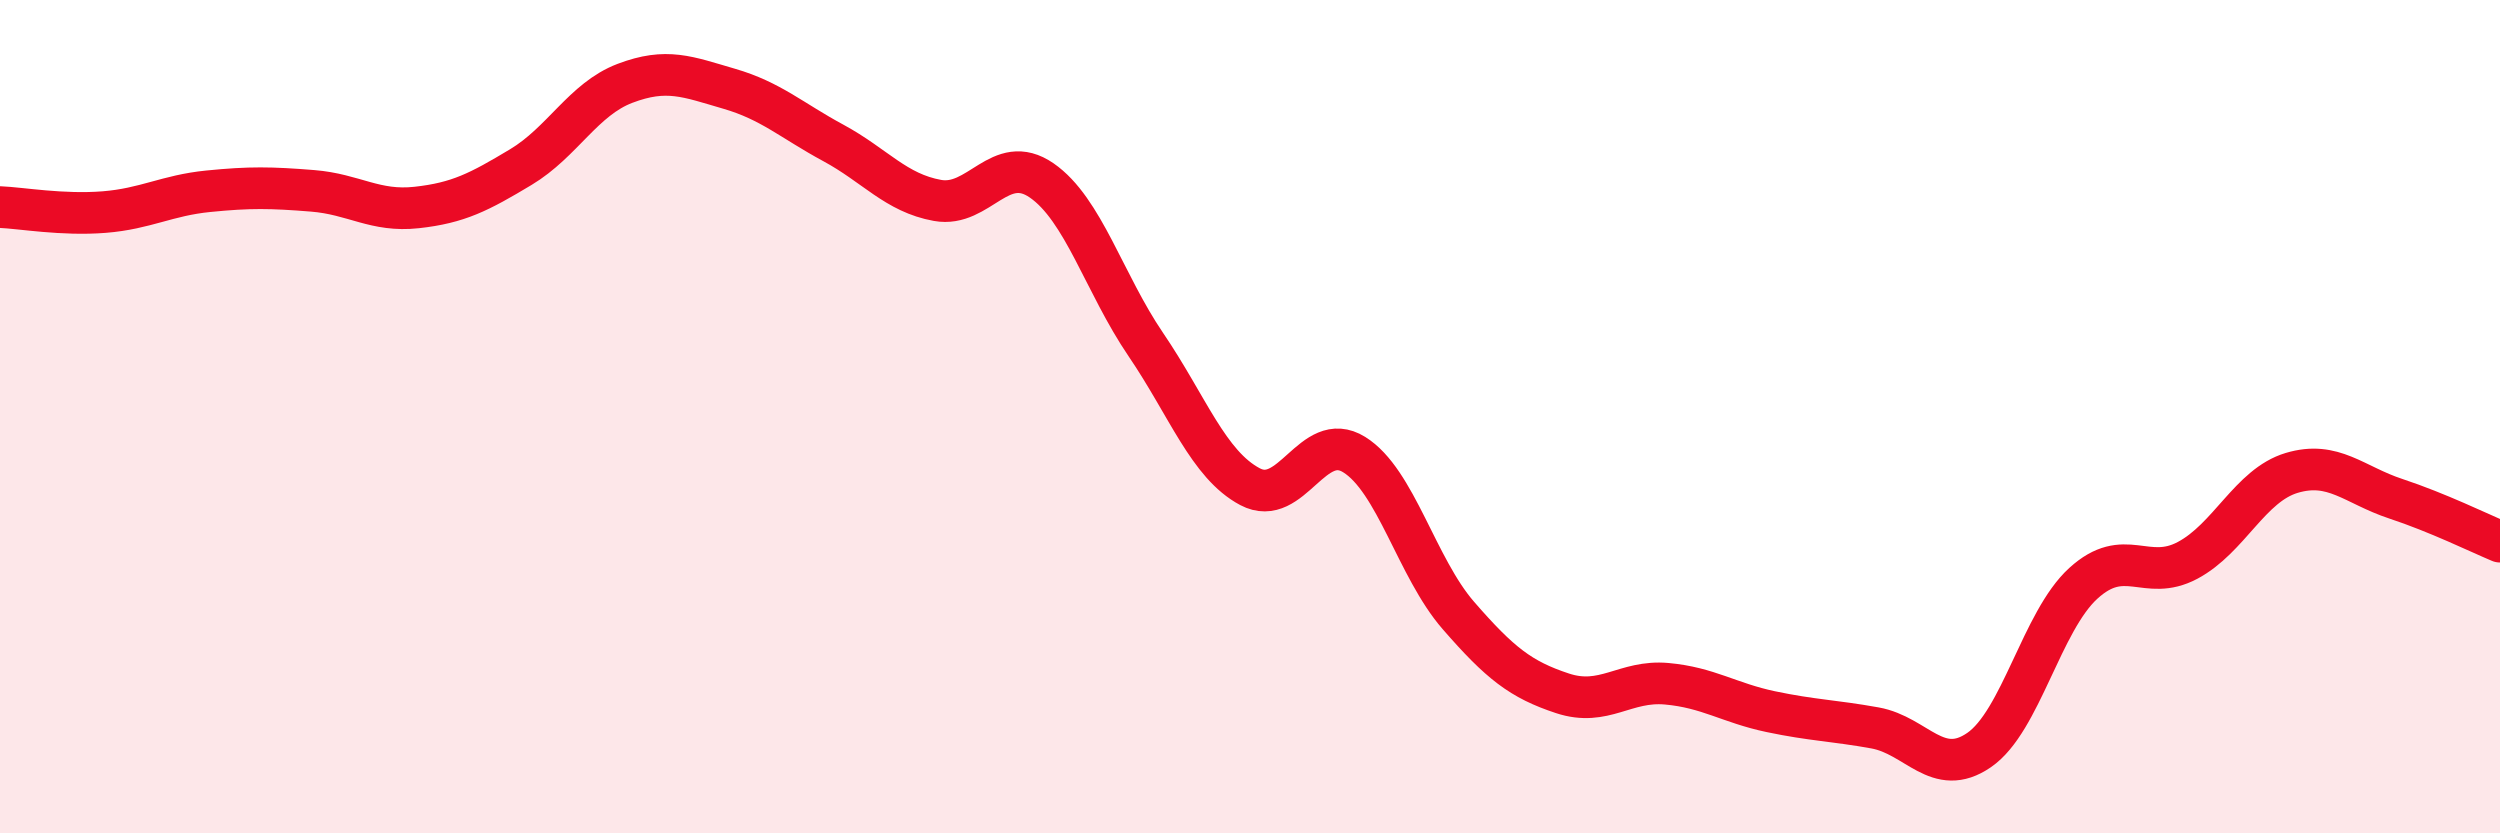 
    <svg width="60" height="20" viewBox="0 0 60 20" xmlns="http://www.w3.org/2000/svg">
      <path
        d="M 0,4.97 C 0.5,4.99 1.5,5.17 2.5,5.09 C 3.5,5.01 4,4.69 5,4.59 C 6,4.49 6.5,4.5 7.5,4.58 C 8.5,4.66 9,5.09 10,4.98 C 11,4.87 11.5,4.61 12.5,4.01 C 13.5,3.41 14,2.38 15,2 C 16,1.62 16.5,1.84 17.5,2.13 C 18.5,2.42 19,2.89 20,3.43 C 21,3.97 21.5,4.63 22.5,4.81 C 23.5,4.99 24,3.64 25,4.33 C 26,5.02 26.5,6.8 27.5,8.27 C 28.5,9.74 29,11.15 30,11.68 C 31,12.21 31.5,10.29 32.5,10.91 C 33.5,11.53 34,13.62 35,14.77 C 36,15.92 36.5,16.31 37.5,16.64 C 38.5,16.97 39,16.32 40,16.41 C 41,16.5 41.5,16.87 42.5,17.08 C 43.5,17.29 44,17.29 45,17.47 C 46,17.65 46.5,18.69 47.5,18 C 48.5,17.31 49,14.91 50,14 C 51,13.09 51.5,13.98 52.5,13.45 C 53.5,12.92 54,11.65 55,11.35 C 56,11.05 56.5,11.64 57.5,11.97 C 58.5,12.3 59.5,12.79 60,13L60 20L0 20Z"
        fill="#EB0A25"
        opacity="0.1"
        stroke-linecap="round"
        stroke-linejoin="round"
      />
      <path
        d="M 0,4.97 C 0.5,4.99 1.5,5.17 2.5,5.09 C 3.5,5.01 4,4.69 5,4.59 C 6,4.49 6.5,4.5 7.5,4.58 C 8.5,4.66 9,5.09 10,4.98 C 11,4.87 11.5,4.61 12.5,4.01 C 13.5,3.41 14,2.38 15,2 C 16,1.62 16.5,1.84 17.5,2.13 C 18.5,2.42 19,2.89 20,3.43 C 21,3.97 21.5,4.63 22.5,4.81 C 23.5,4.99 24,3.64 25,4.33 C 26,5.02 26.5,6.8 27.5,8.27 C 28.5,9.74 29,11.15 30,11.68 C 31,12.21 31.5,10.29 32.5,10.91 C 33.5,11.53 34,13.62 35,14.77 C 36,15.92 36.5,16.31 37.5,16.64 C 38.5,16.97 39,16.32 40,16.41 C 41,16.5 41.5,16.87 42.5,17.08 C 43.5,17.29 44,17.29 45,17.47 C 46,17.65 46.5,18.69 47.5,18 C 48.5,17.31 49,14.91 50,14 C 51,13.09 51.5,13.98 52.5,13.45 C 53.5,12.92 54,11.65 55,11.35 C 56,11.05 56.5,11.64 57.5,11.97 C 58.5,12.3 59.5,12.79 60,13"
        stroke="#EB0A25"
        stroke-width="1"
        fill="none"
        stroke-linecap="round"
        stroke-linejoin="round"
      />
    </svg>
  
